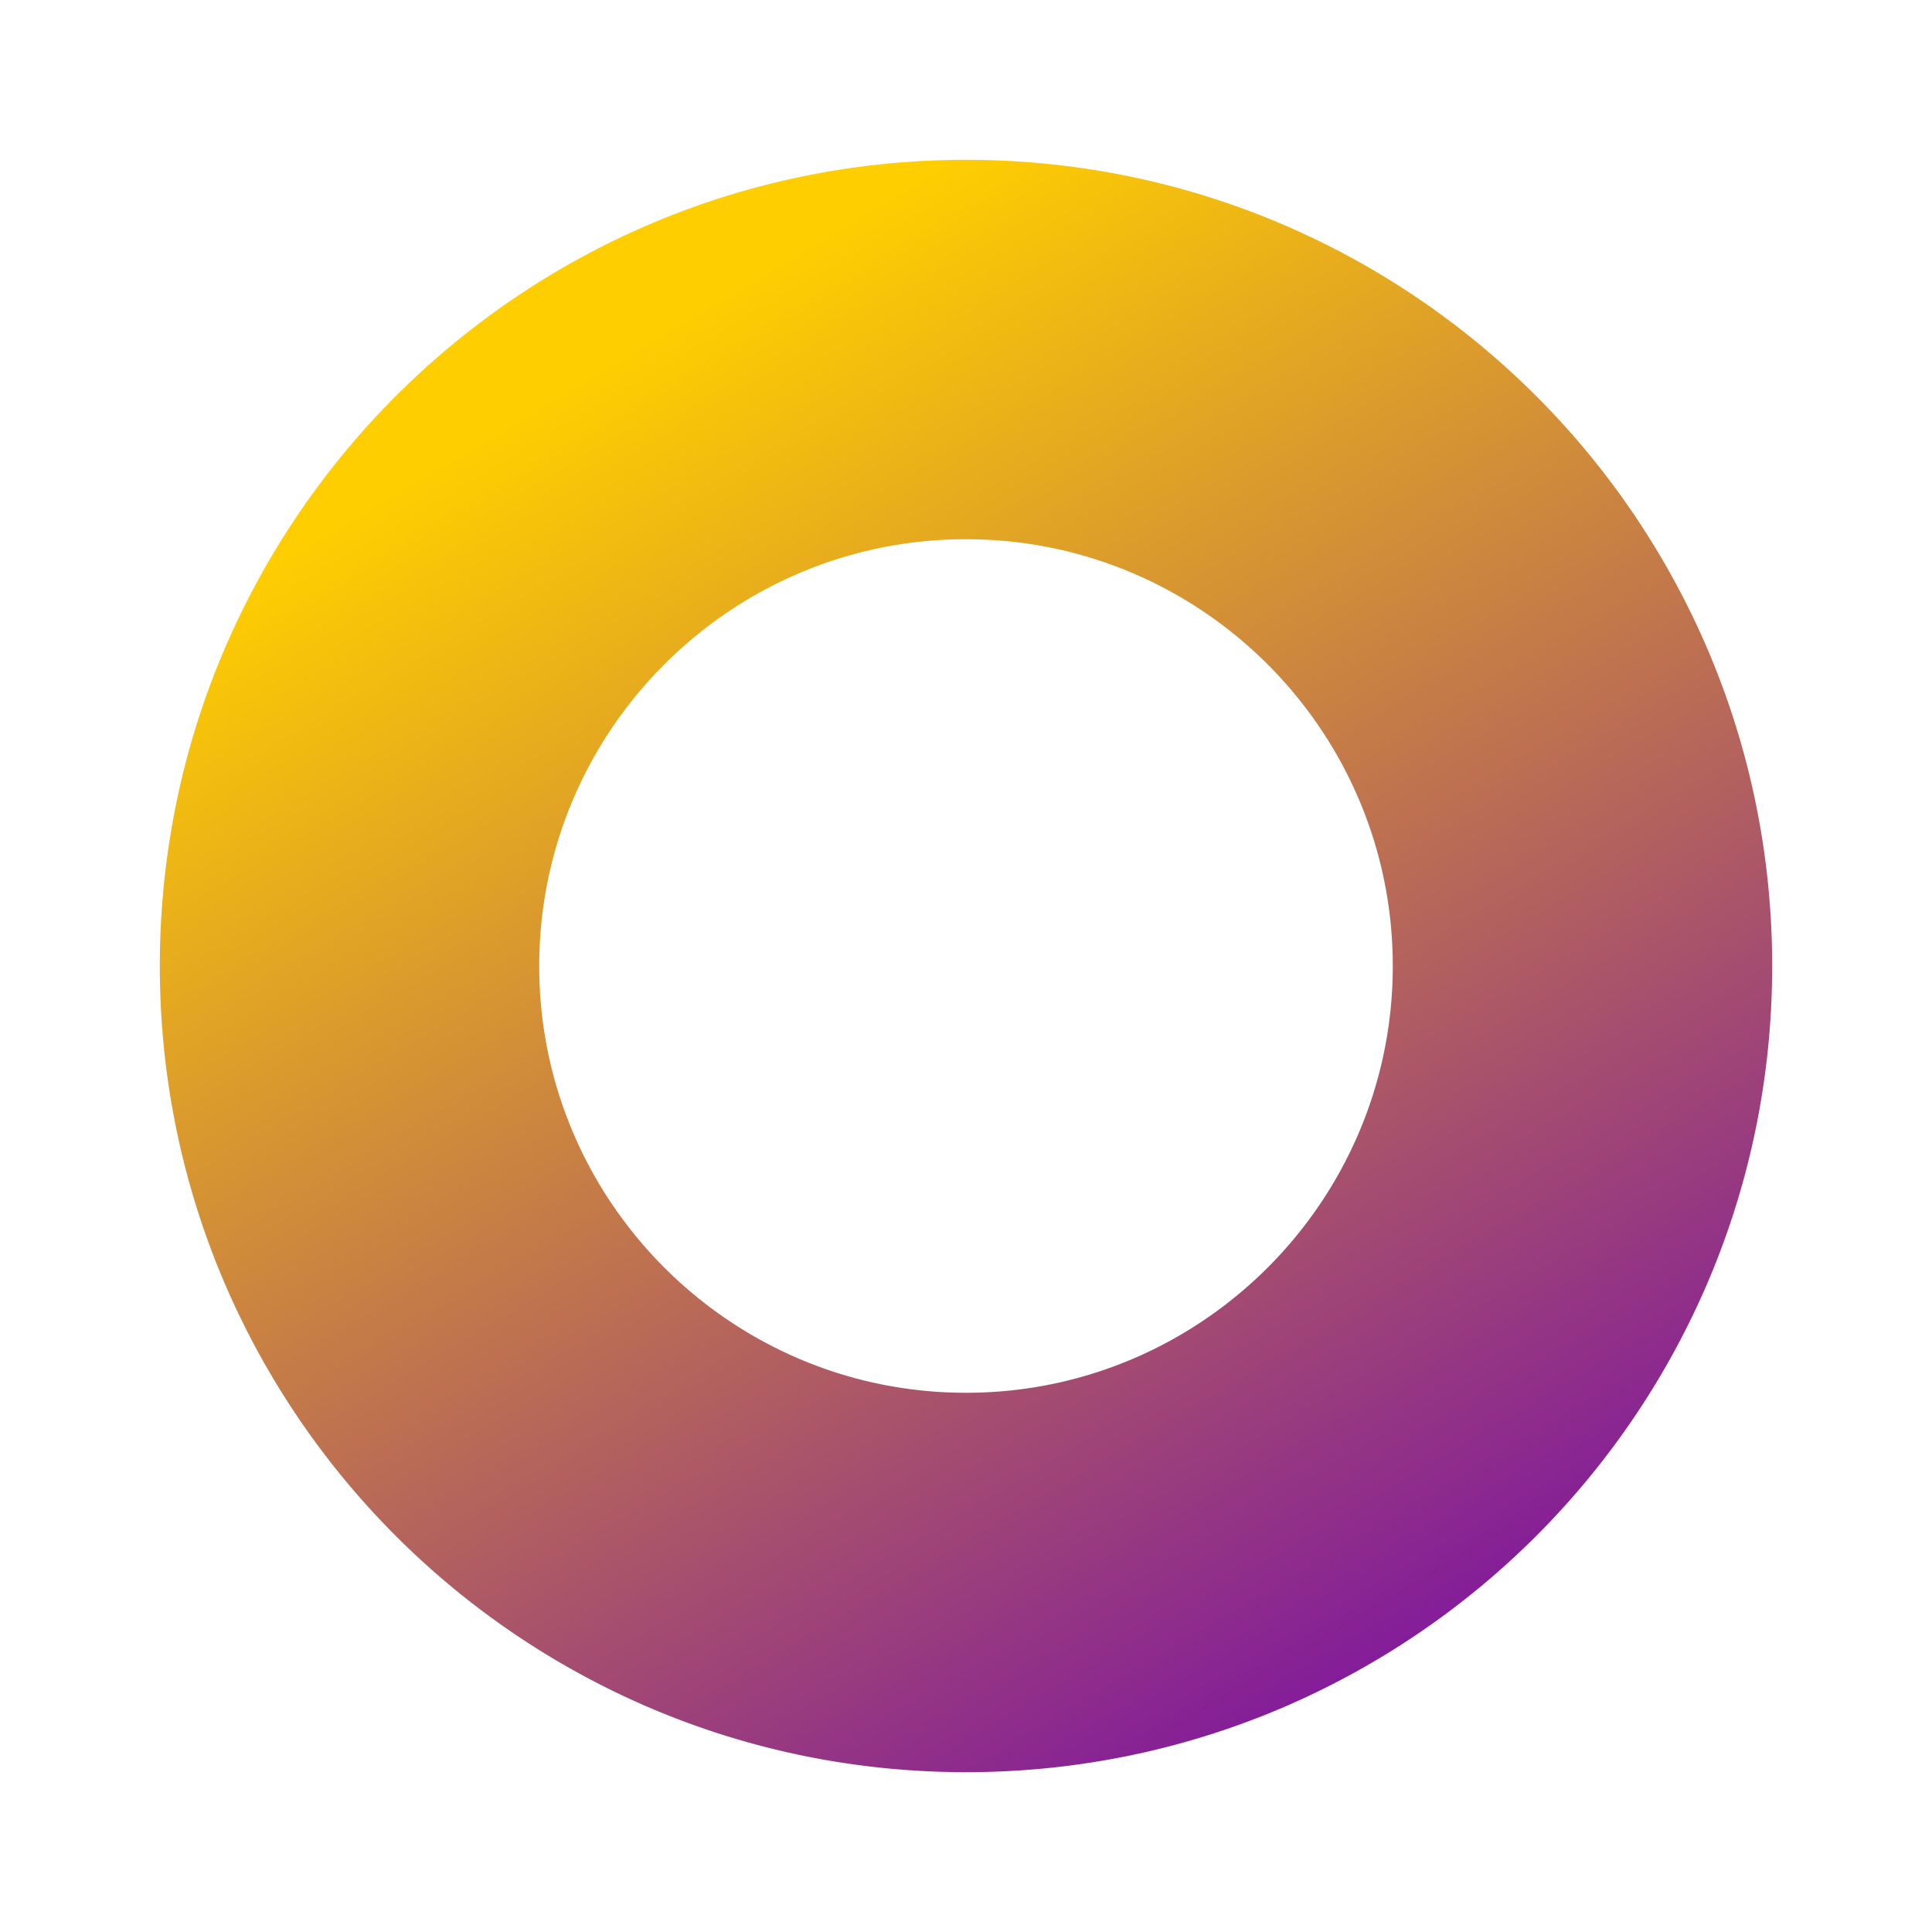 <svg xmlns="http://www.w3.org/2000/svg" xmlns:xlink="http://www.w3.org/1999/xlink" width="961" height="961" viewBox="0 0 961 961">
  <defs>
    <linearGradient id="linear-gradient" x1="1.049" y1="0.923" x2="0.5" gradientUnits="objectBoundingBox">
      <stop offset="0" stop-color="#7000b2"/>
      <stop offset="1" stop-color="#ffce00"/>
    </linearGradient>
    <filter id="bg-2" x="0" y="0" width="961" height="961" filterUnits="userSpaceOnUse">
      <feOffset dx="43" dy="60" input="SourceAlpha"/>
      <feGaussianBlur stdDeviation="26.5" result="blur"/>
      <feFlood flood-color="#939191" flood-opacity="0.161"/>
      <feComposite operator="in" in2="blur"/>
      <feComposite in="SourceGraphic"/>
    </filter>
  </defs>
  <g transform="matrix(1, 0, 0, 1, 0, 0)" filter="url(#bg-2)">
    <path id="bg-2-2" data-name="bg-2" d="M604,61a407.485,407.485,0,0,1,41,2.07,402.017,402.017,0,0,1,39.816,6.077c12.919,2.644,25.849,5.968,38.43,9.881,12.441,3.87,24.836,8.406,36.842,13.484a402.169,402.169,0,0,1,213.4,213.4c5.078,12.006,9.615,24.4,13.484,36.842,3.913,12.581,7.237,25.51,9.881,38.43A402.036,402.036,0,0,1,1002.93,421a407.024,407.024,0,0,1,0,82,402.017,402.017,0,0,1-6.077,39.816c-2.644,12.919-5.968,25.849-9.881,38.43-3.87,12.441-8.406,24.836-13.484,36.842a402.169,402.169,0,0,1-213.4,213.4c-12.006,5.078-24.4,9.615-36.842,13.484-12.581,3.913-25.511,7.237-38.43,9.881A402.017,402.017,0,0,1,645,860.93a407.023,407.023,0,0,1-82,0,402.037,402.037,0,0,1-39.816-6.077c-12.919-2.644-25.849-5.968-38.43-9.881-12.44-3.869-24.836-8.406-36.842-13.484a402.17,402.17,0,0,1-213.4-213.4c-5.078-12.006-9.615-24.4-13.484-36.842-3.913-12.581-7.237-25.511-9.881-38.43A402.017,402.017,0,0,1,205.071,503a407.012,407.012,0,0,1,0-82,402.036,402.036,0,0,1,6.077-39.815c2.644-12.919,5.968-25.849,9.881-38.43,3.869-12.44,8.406-24.836,13.484-36.842a402.17,402.17,0,0,1,213.4-213.4c12.006-5.078,24.4-9.615,36.842-13.484,12.581-3.913,25.51-7.237,38.43-9.881A402.037,402.037,0,0,1,563,63.071,407.483,407.483,0,0,1,604,61Zm0,613.287c117.056,0,212.287-95.232,212.287-212.287S721.056,249.712,604,249.712,391.713,344.944,391.713,462,486.945,674.287,604,674.287Z" transform="translate(-166.5 -41.5)" fill="url(#linear-gradient)"/>
  </g>
</svg>
